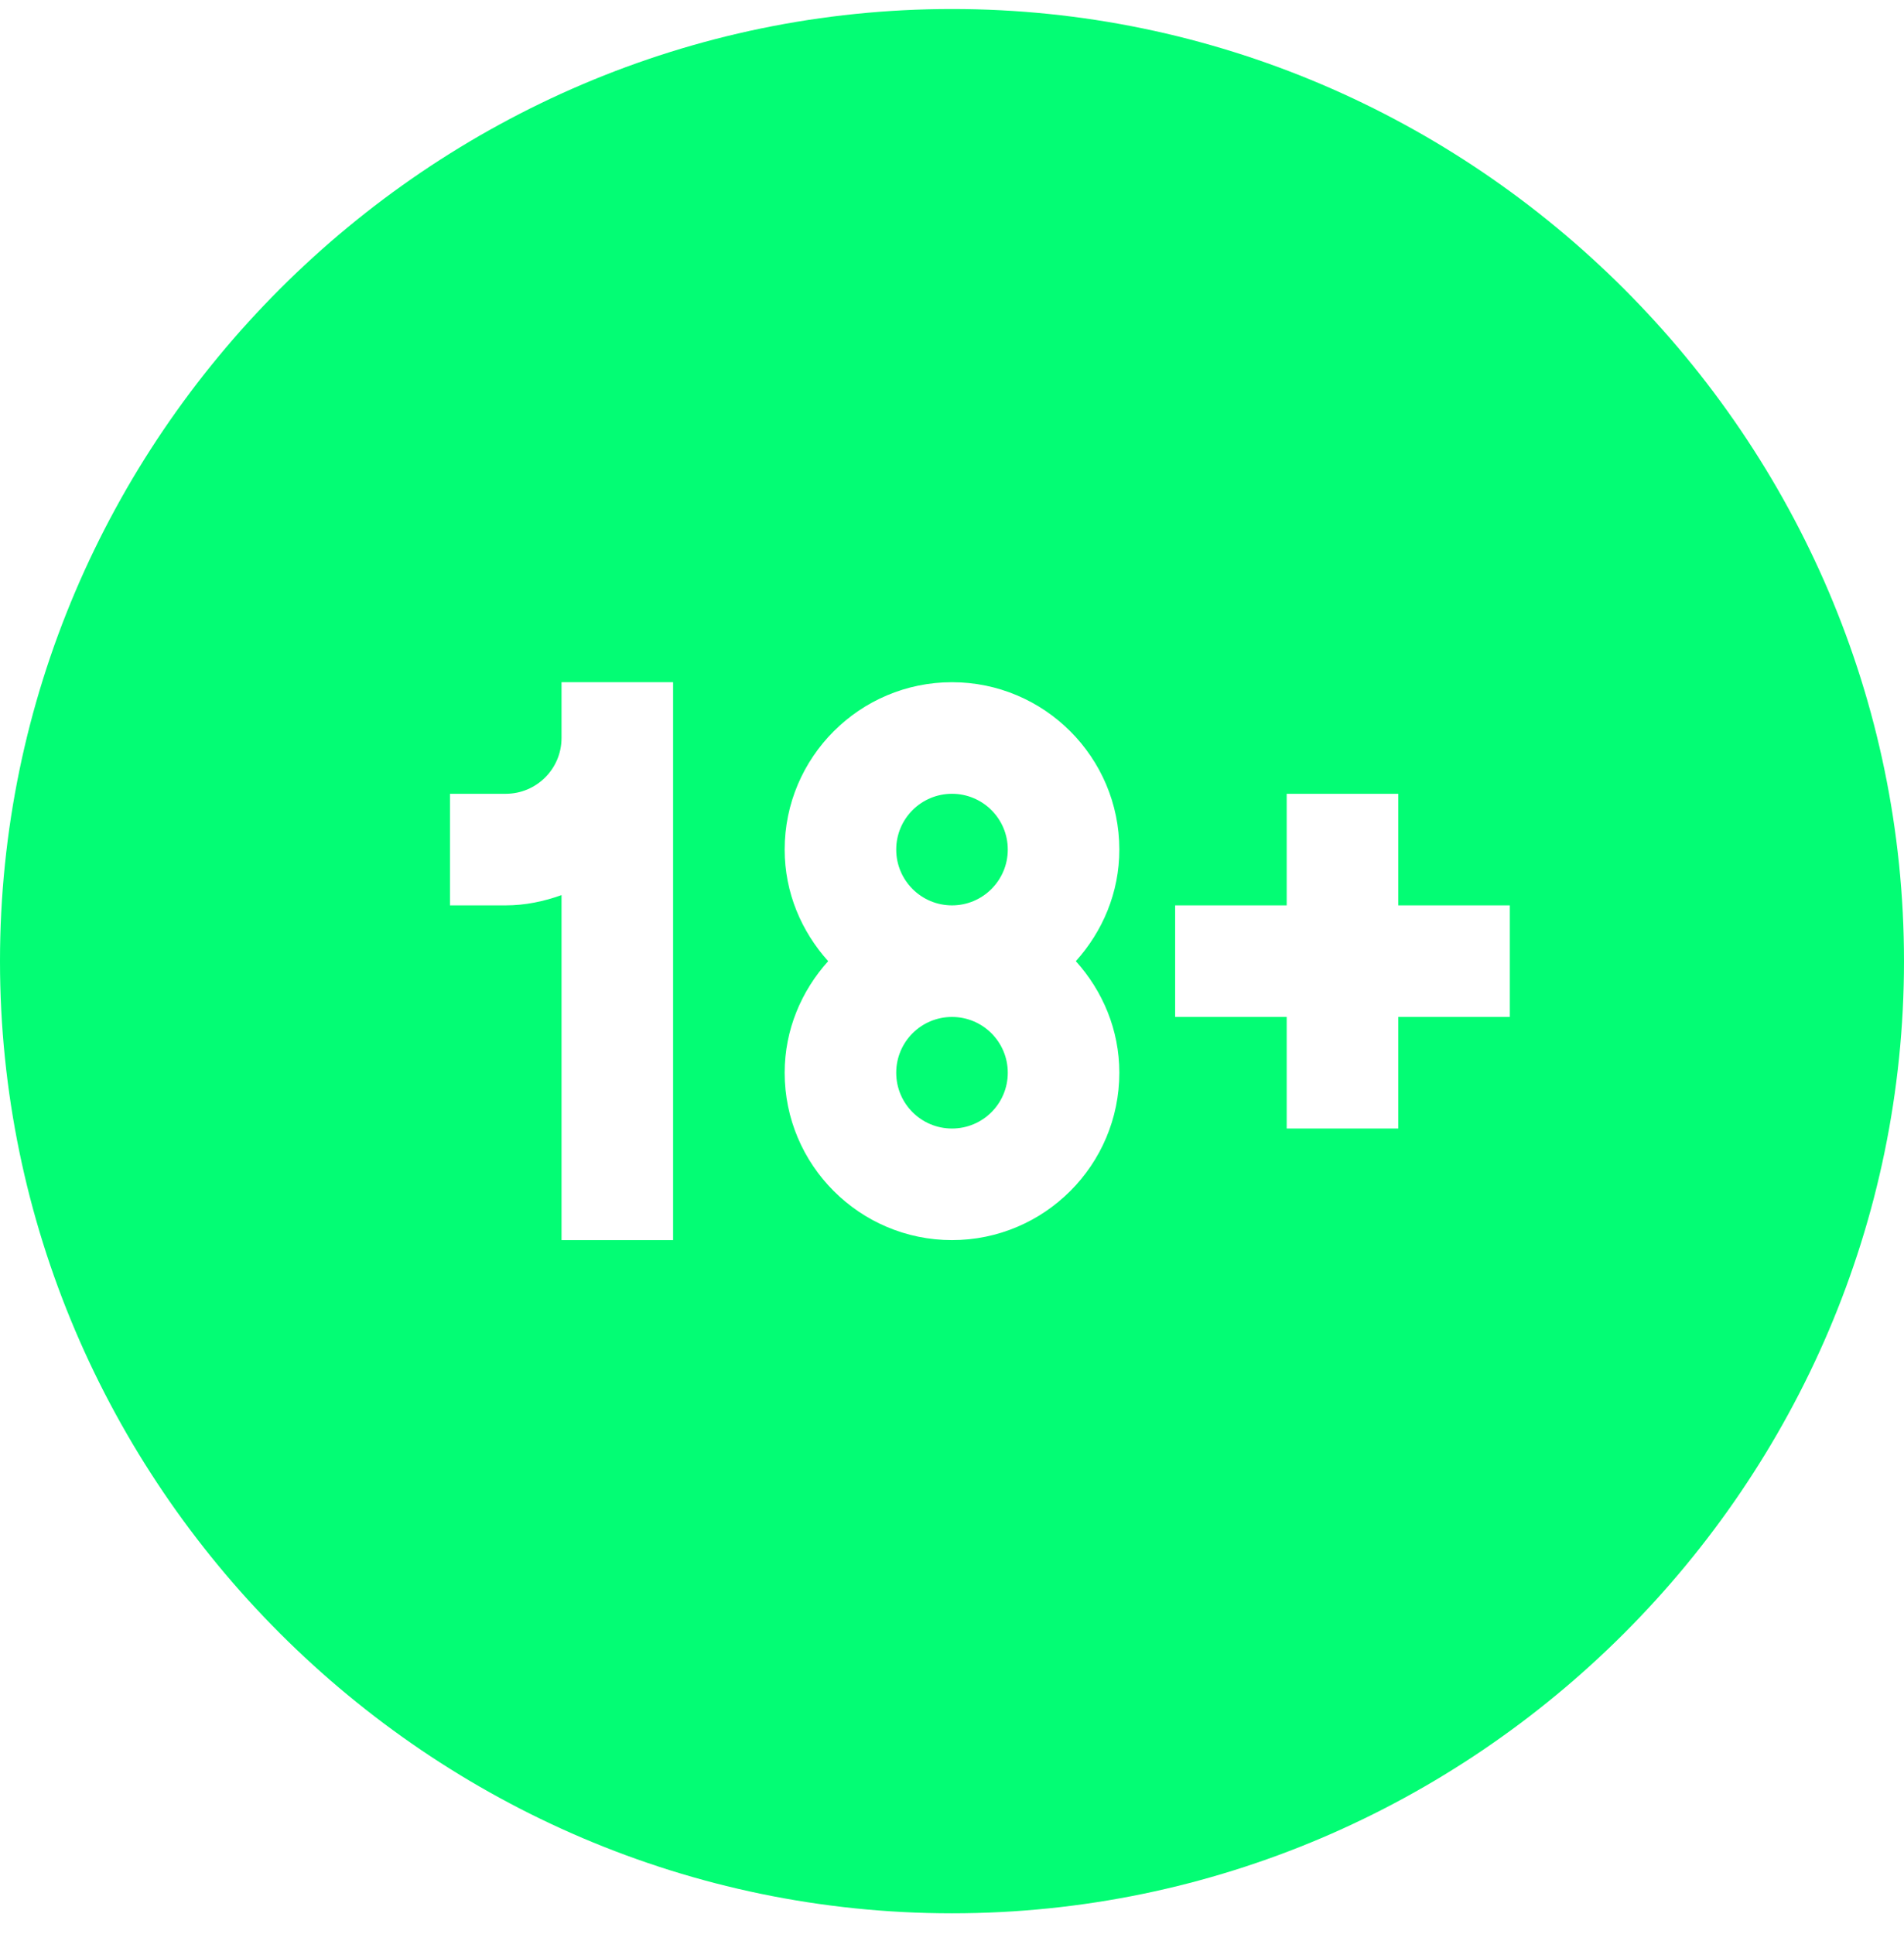 <svg width="64" height="65" viewBox="0 0 64 65" fill="none" xmlns="http://www.w3.org/2000/svg">
<g clip-path="url(#clip0_35_925)">
<path d="M32 30.428C33.035 30.428 33.875 29.588 33.875 28.553C33.875 27.517 33.035 26.678 32 26.678C30.965 26.678 30.125 27.517 30.125 28.553C30.125 29.588 30.965 30.428 32 30.428Z" fill="#03FD74"/>
<path d="M32 37.928C33.035 37.928 33.875 37.089 33.875 36.053C33.875 35.017 33.035 34.178 32 34.178C30.965 34.178 30.125 35.017 30.125 36.053C30.125 37.089 30.965 37.928 32 37.928Z" fill="#03FD74"/>
<path d="M32 0.303C14.424 0.303 0 14.727 0 32.303C0 49.879 14.424 64.303 32 64.303C49.576 64.303 64 49.879 64 32.303C64 14.727 49.576 0.303 32 0.303ZM22.625 24.803V41.678H18.875V30.083C18.286 30.293 17.66 30.428 17 30.428H15.125V26.678H17C18.035 26.678 18.875 25.837 18.875 24.803V22.928H22.625V24.803ZM37.625 36.053C37.625 39.155 35.102 41.678 32 41.678C28.898 41.678 26.375 39.155 26.375 36.053C26.375 34.607 26.939 33.3 27.838 32.303C26.939 31.305 26.375 29.999 26.375 28.553C26.375 25.451 28.898 22.928 32 22.928C35.102 22.928 37.625 25.451 37.625 28.553C37.625 29.999 37.062 31.305 36.162 32.303C37.062 33.3 37.625 34.607 37.625 36.053ZM50.75 34.178H47V37.928H43.25V34.178H39.5V30.428H43.25V26.678H47V30.428H50.75V34.178Z" fill="#03FD74"/>
</g>
<defs>
<clipPath id="clip0_35_925">
<rect width="64" height="64" fill="white" transform="translate(0 0.303)"/>
</clipPath>
</defs>
</svg>
